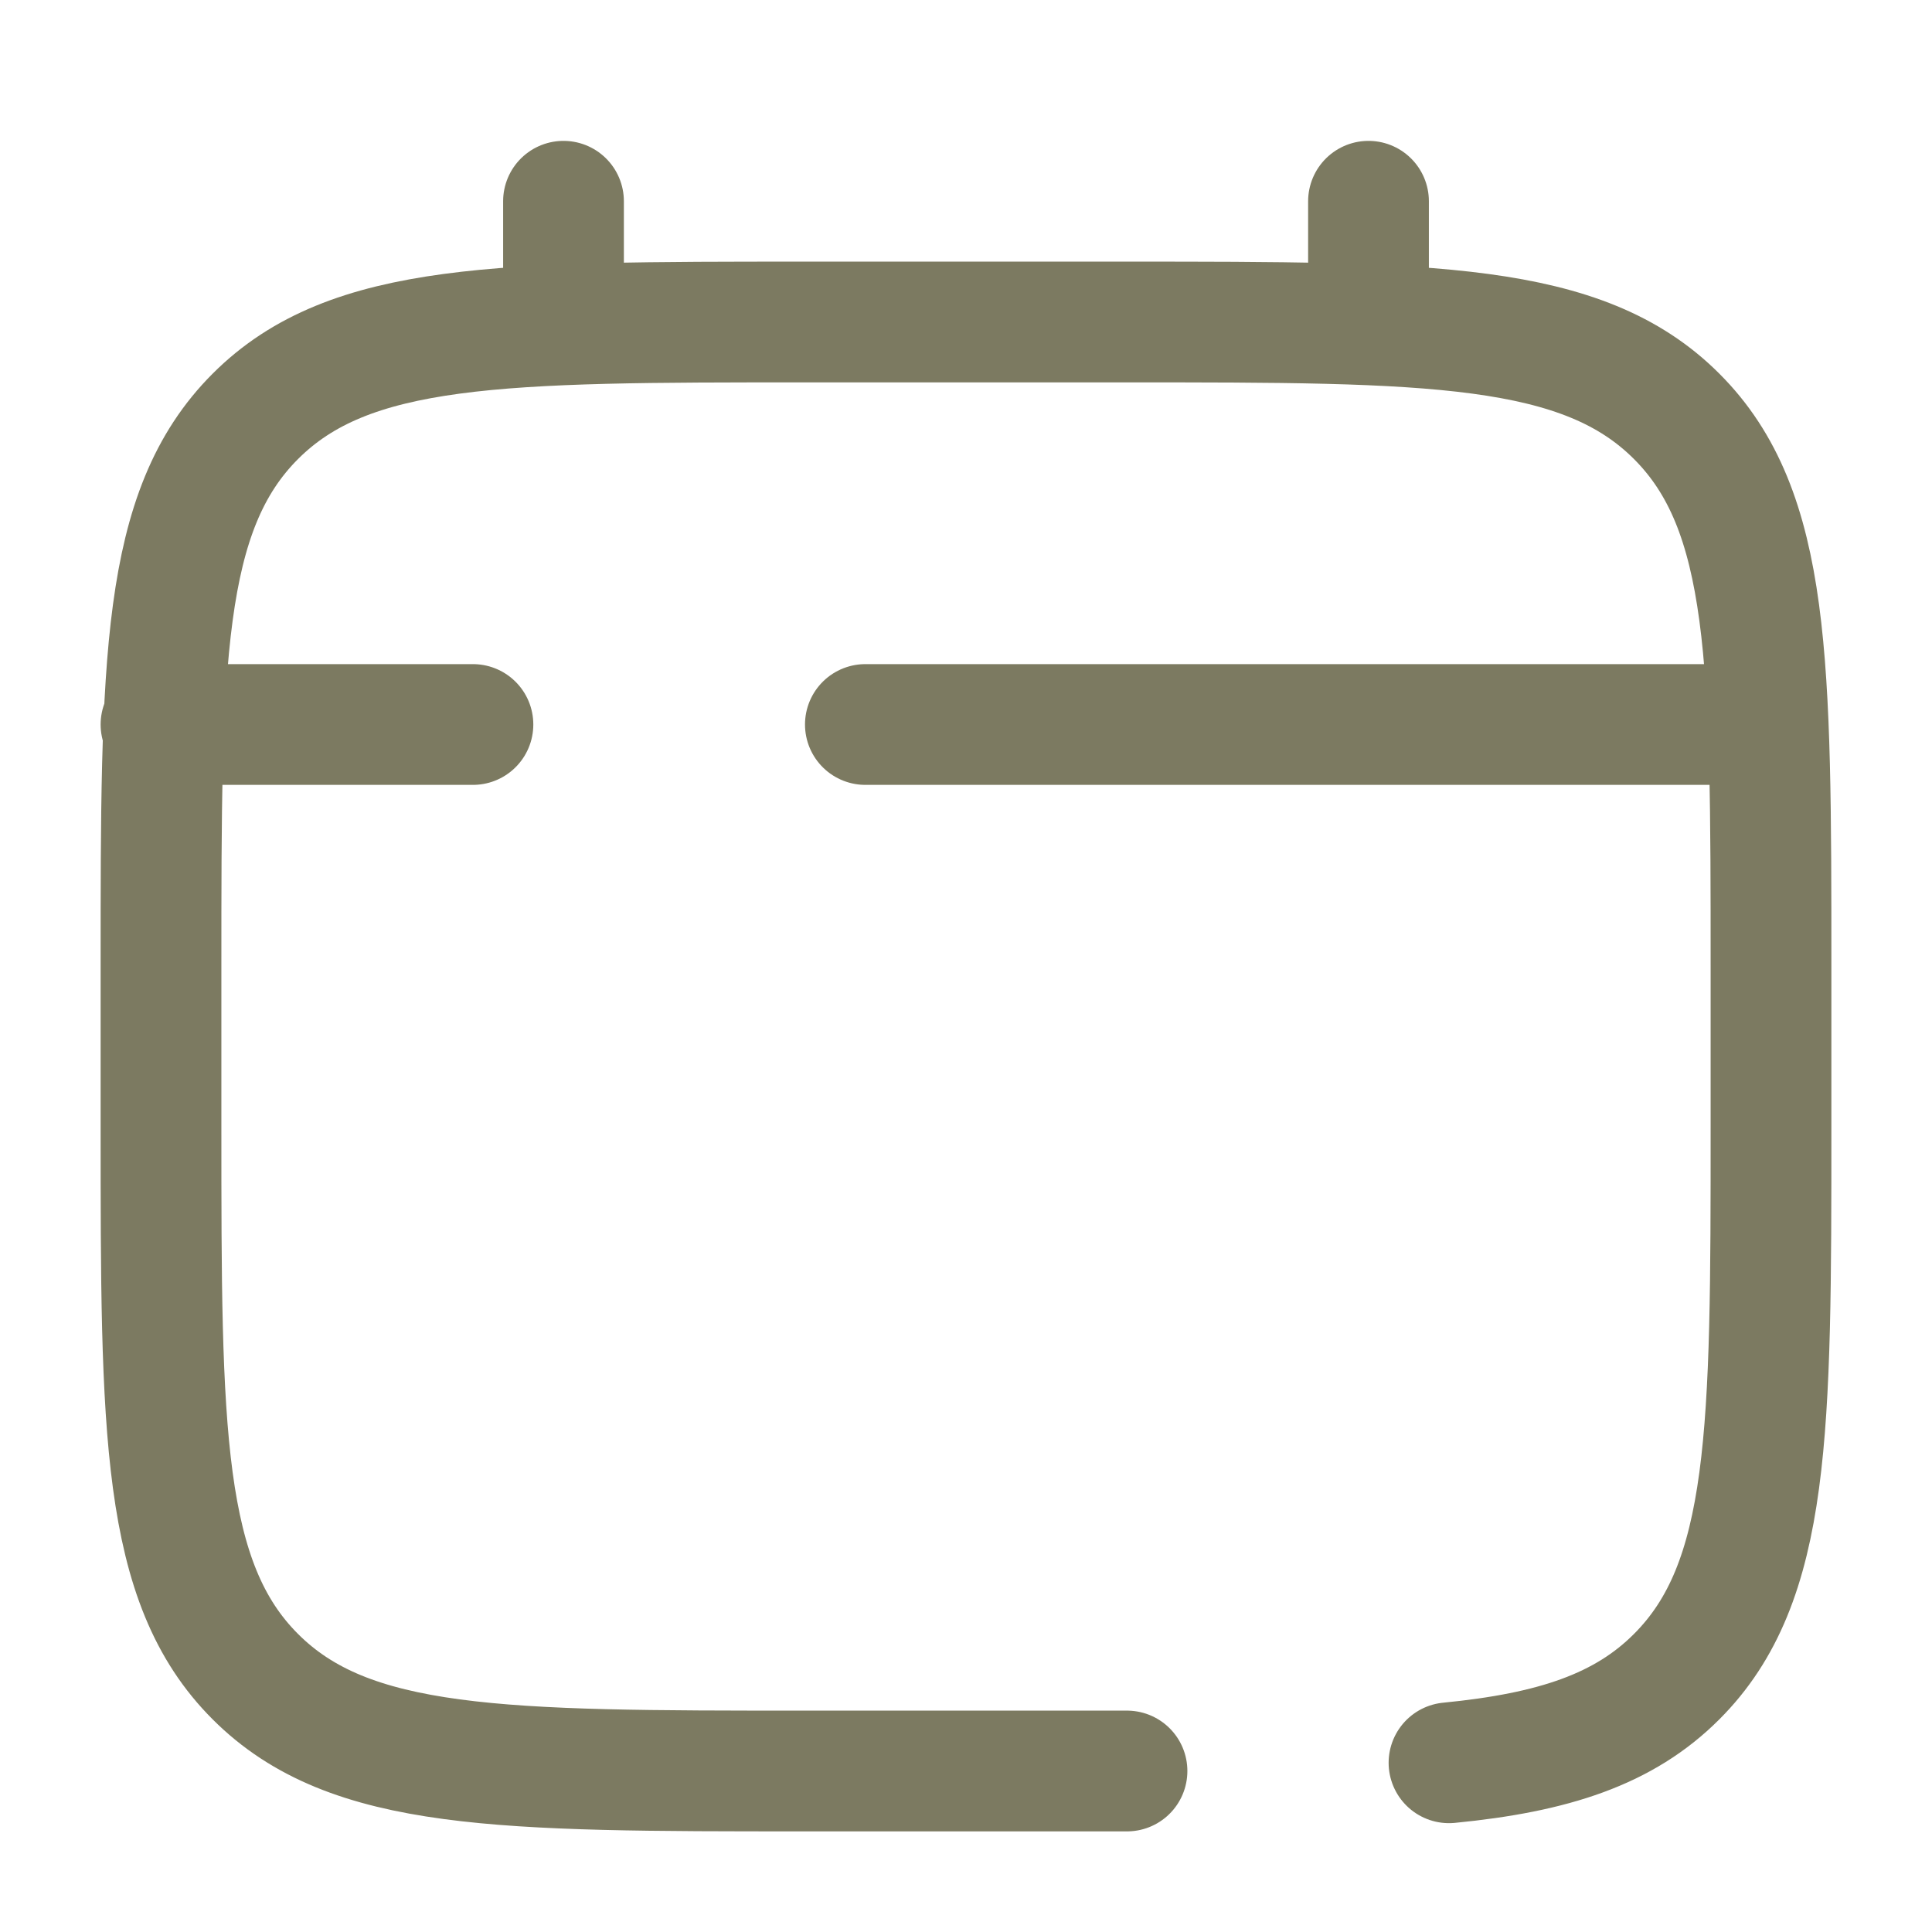 <svg xmlns="http://www.w3.org/2000/svg" width="800" height="800" fill="none" viewBox="0 0 24 24"><g stroke="#7C7A61" stroke-linecap="round" stroke-width="1.5"><path d="M14 22h-4c-3.771 0-5.657 0-6.828-1.172C2 19.657 2 17.771 2 14v-2c0-3.771 0-5.657 1.172-6.828C4.343 4 6.229 4 10 4h4c3.771 0 5.657 0 6.828 1.172C22 6.343 22 8.229 22 12v2c0 3.771 0 5.657-1.172 6.828-.653.654-1.528.943-2.828 1.07M7 4V2.5M17 4V2.5M21.5 9H10.75M2 9h3.875"/></g></svg>